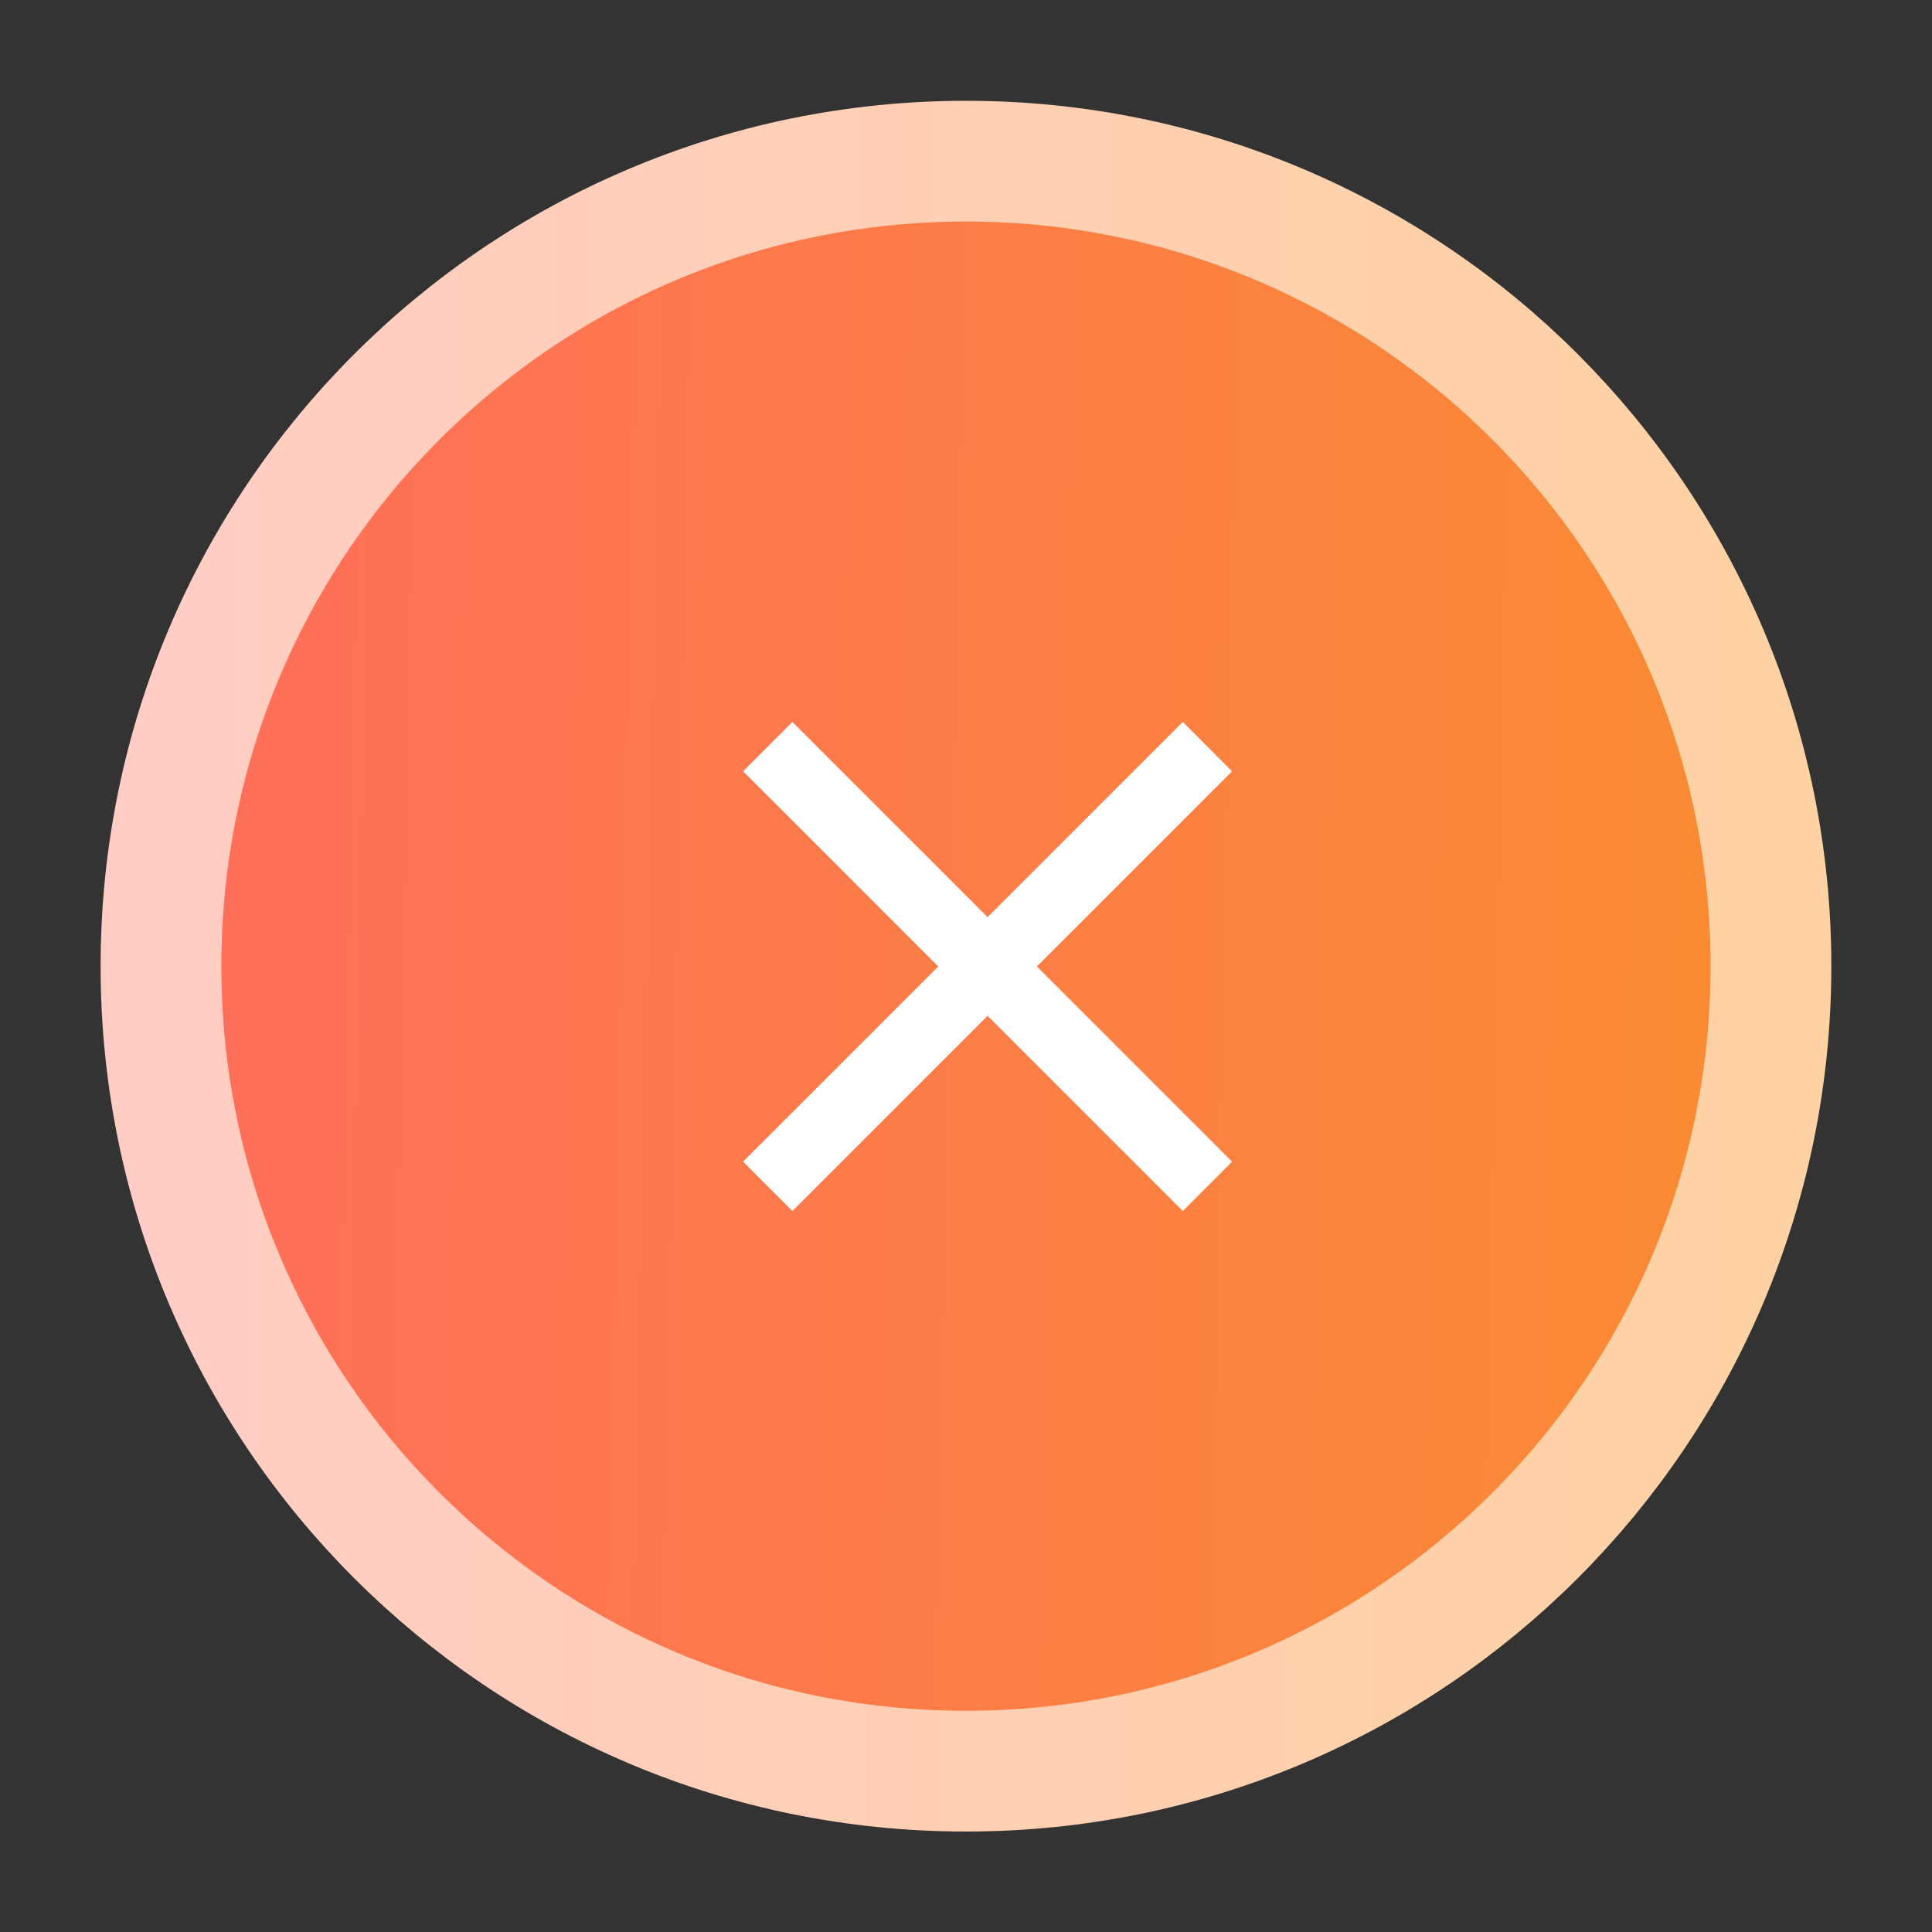 <?xml version="1.0" encoding="utf-8"?>
<svg xmlns="http://www.w3.org/2000/svg" fill="none" height="100%" overflow="visible" preserveAspectRatio="none" style="display: block;" viewBox="0 0 28 28" width="100%">
<rect x="0" y="0" width="28" height="28" fill="#333333" stroke="none"/>
<g id="checkmark-circle-02">
<path d="M25.666 14.003C25.666 7.559 20.443 2.336 14 2.336C7.556 2.336 2.333 7.559 2.333 14.003C2.333 20.446 7.556 25.669 14 25.669C20.443 25.669 25.666 20.446 25.666 14.003Z" fill="url(#paint0_linear_0_201768)" id="Vector" stroke="url(#paint1_linear_0_201768)" stroke-width="1.75"/>
<path d="M11.484 17.194L11.126 16.836L13.955 14.007L11.126 11.178L11.484 10.82L14.313 13.649L17.142 10.82L17.499 11.178L14.67 14.007L17.499 16.836L17.142 17.194L14.313 14.365L11.484 17.194Z" fill="white" id="Vector_2" stroke="white" stroke-width="0.505"/>
</g>
<defs>
<linearGradient gradientUnits="userSpaceOnUse" id="paint0_linear_0_201768" x1="-4.016" x2="51.308" y1="13.069" y2="14.251">
<stop stop-color="#FF6666"/>
<stop offset="1" stop-color="#F6AC05"/>
</linearGradient>
<linearGradient gradientUnits="userSpaceOnUse" id="paint1_linear_0_201768" x1="-4.016" x2="66.39" y1="13.069" y2="12.753">
<stop stop-color="#FFCCCC"/>
<stop offset="1" stop-color="#FFDA6C"/>
</linearGradient>
</defs>
</svg>